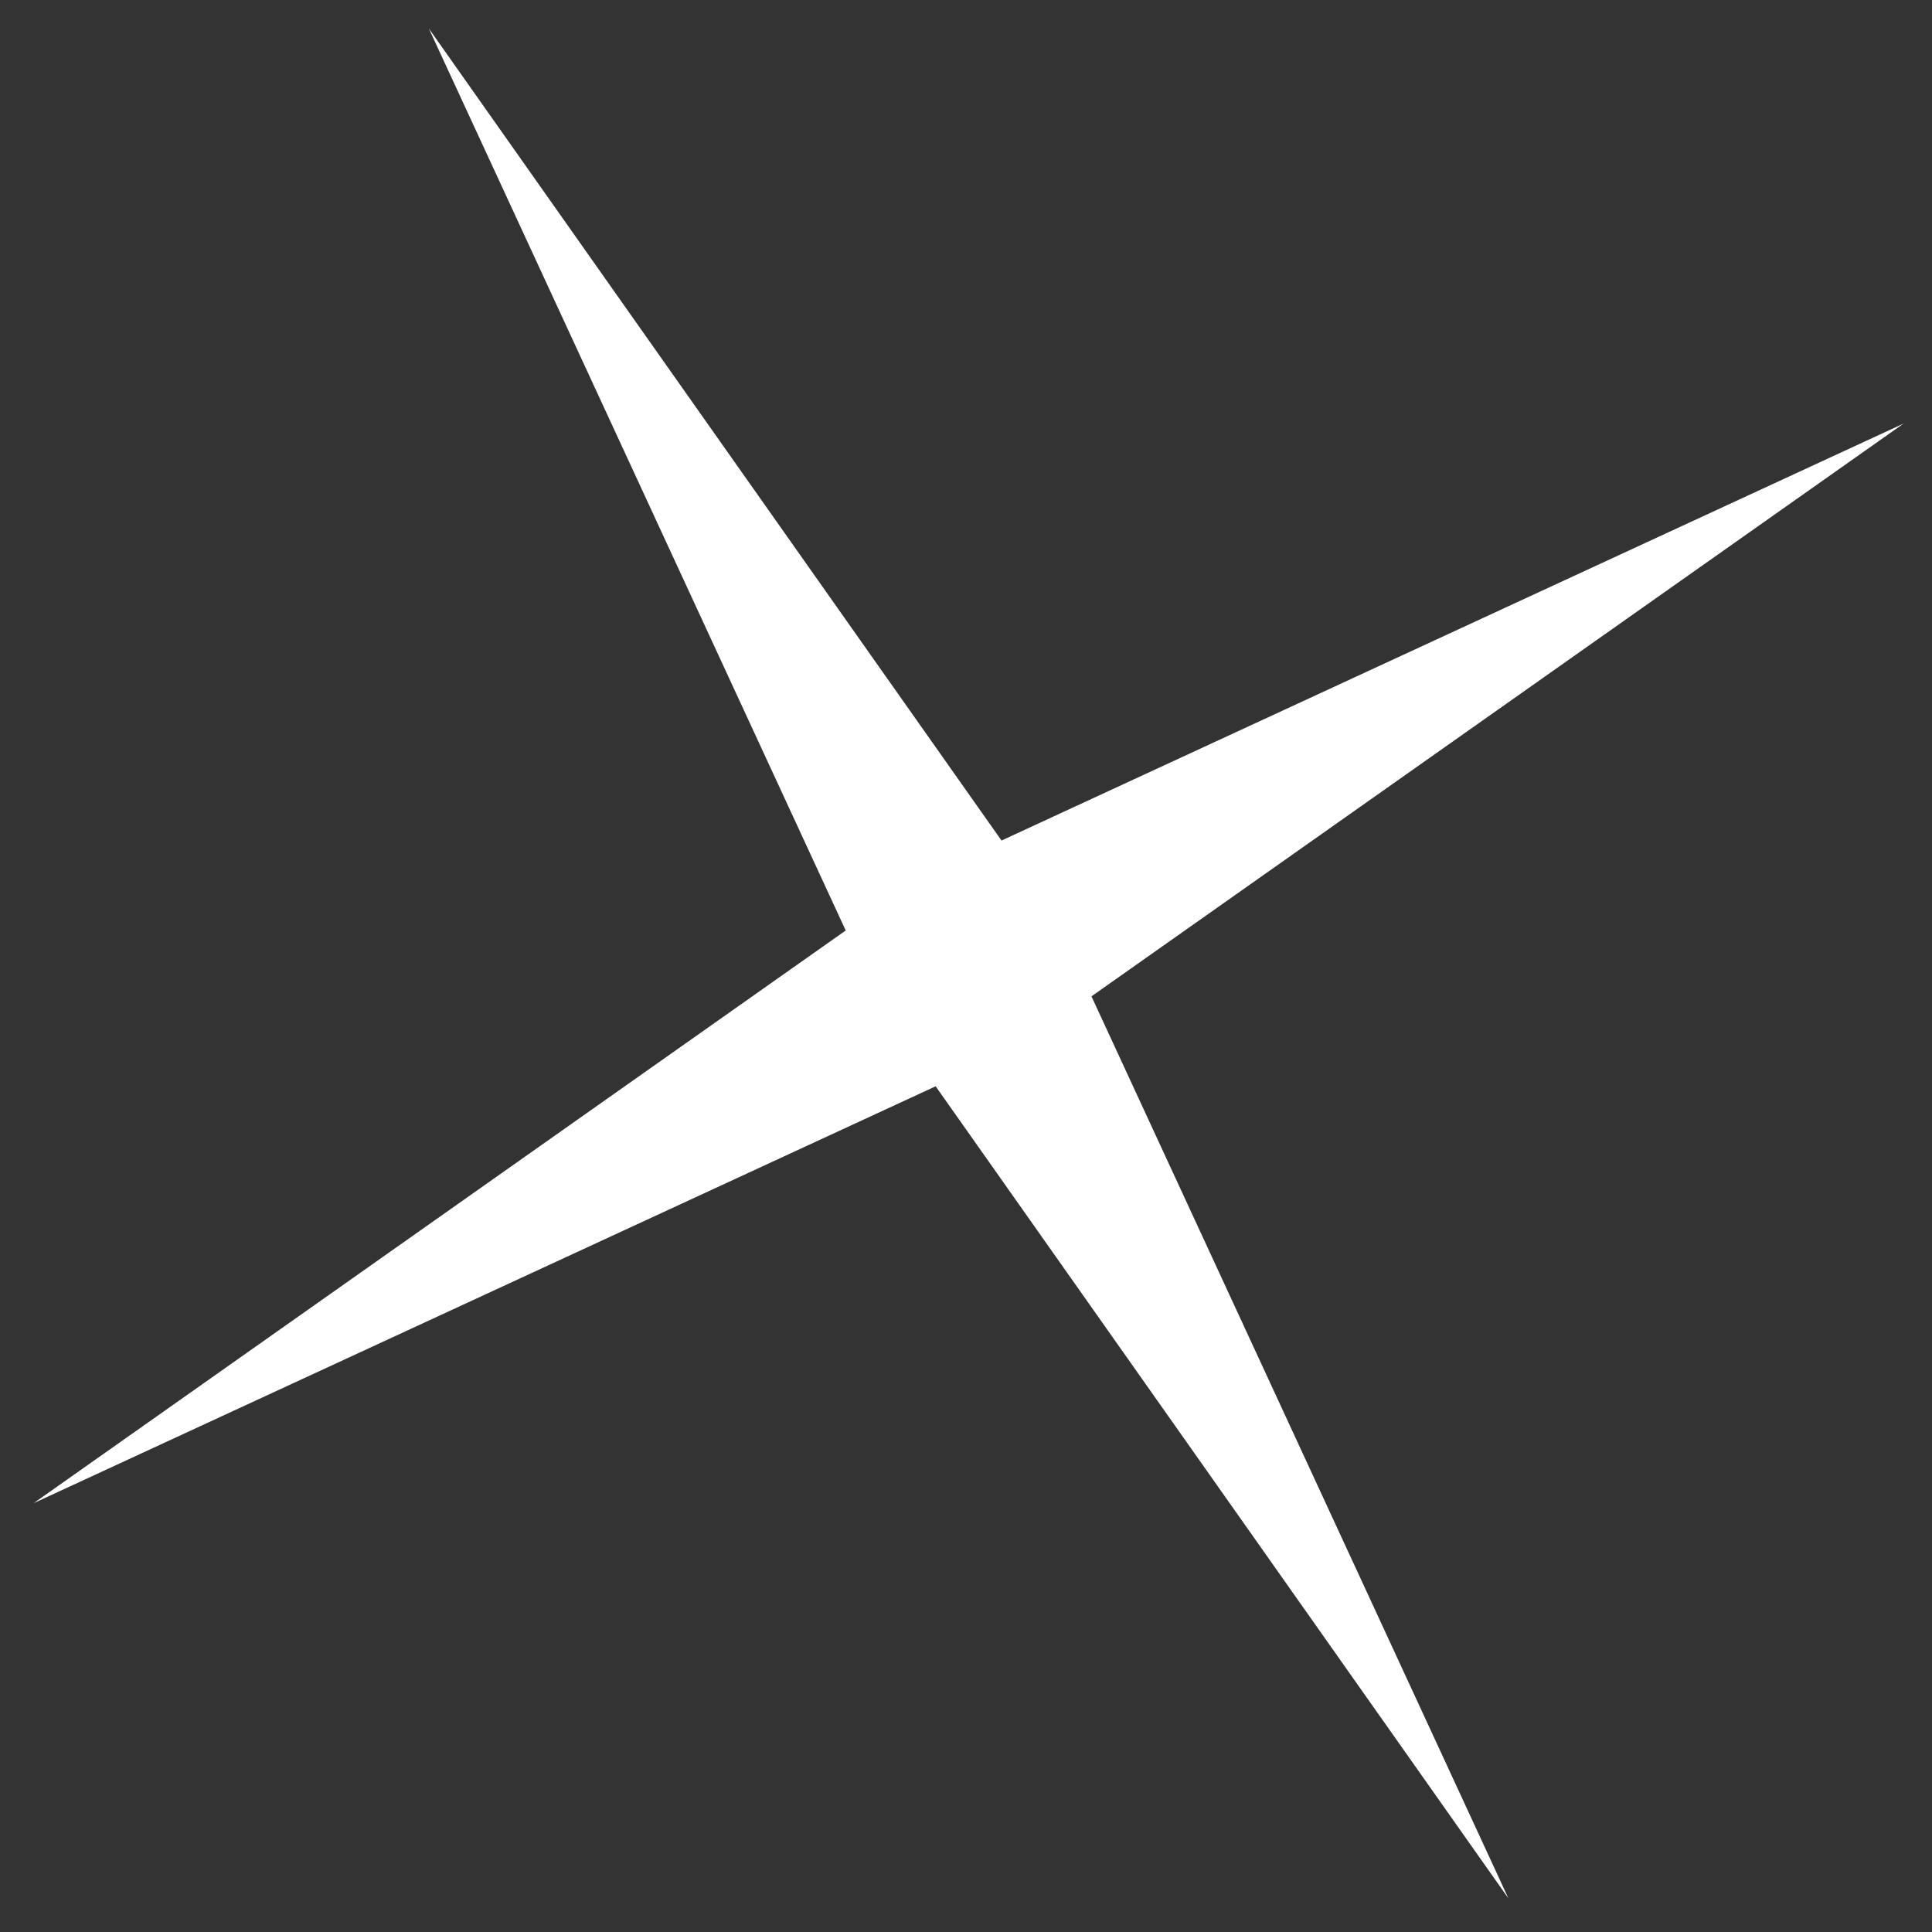 <?xml version="1.0" encoding="UTF-8"?> <svg xmlns="http://www.w3.org/2000/svg" width="34" height="34" viewBox="0 0 34 34" fill="none"><rect x="0" y="0" width="34" height="34" fill="#333333" stroke="none"/><path d="M0.591 26.454L14.883 16.375L7.546 0.5L17.625 14.792L33.5 7.454L19.208 17.534L26.546 33.409L16.466 19.117L0.591 26.454Z" fill="white"></path></svg> 